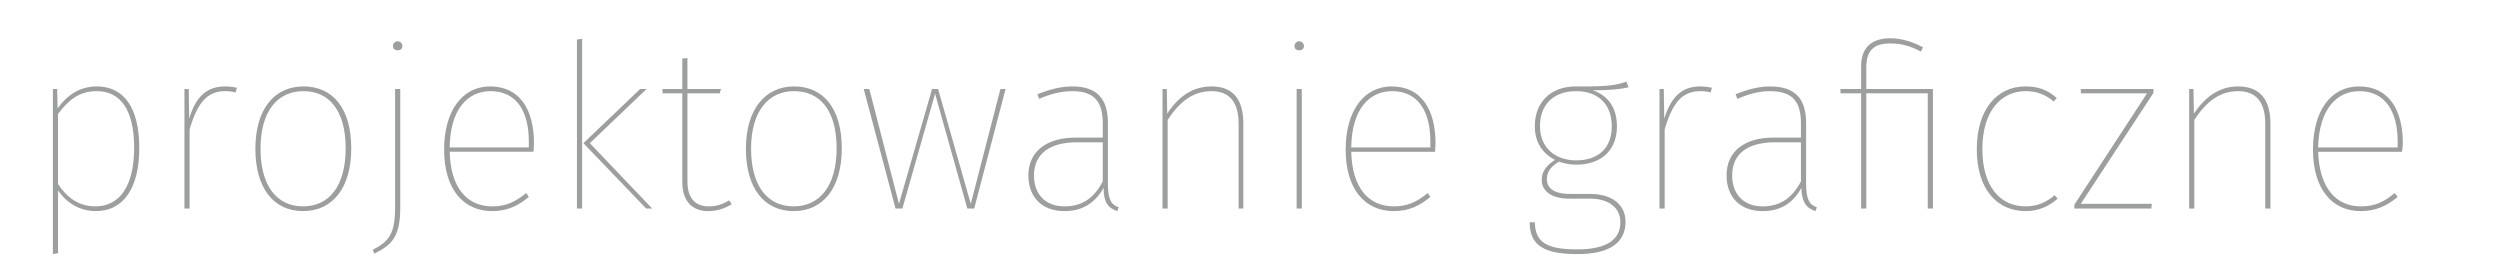 <svg xmlns="http://www.w3.org/2000/svg" xml:space="preserve" xmlns:xml="http://www.w3.org/XML/1998/namespace" width="100%" height="100%" version="1.1" style="shape-rendering:geometricPrecision; text-rendering:geometricPrecision; image-rendering:optimizeQuality; fill-rule:evenodd; clip-rule:evenodd" viewBox="0 0 58.15 6.5" preserveAspectRatio="xMidYMid" zoomAndPan="magnify" contentScriptType="application/ecmascript" contentStyleType="text/css">
  <defs>
    <style type="text/css" xml:space="preserve">
      
   
    .fil0 {fill:none}
    .fil1 {fill:#9D9E9E;fill-rule:nonzero}
   
  
    </style>
  </defs>
  <g id="Warstwa_x0020_1">
    <g id="_2270538310272">
      <polygon class="fil0" points="0,0 58.15,0 58.15,6.5 0,6.5 "/>
      <path class="fil1" d="M2.25 2.01c-0.41,0 -0.7,0.22 -0.91,0.51l-0.01 -0.45 -0.1 0 0 3.84 0.12 -0.02 0 -1.46c0.18,0.26 0.47,0.48 0.88,0.48 0.66,0 1.01,-0.56 1.01,-1.47 0,-0.92 -0.35,-1.43 -0.99,-1.43zm-0.03 2.79c-0.39,0 -0.67,-0.21 -0.87,-0.52l0 -1.63c0.24,-0.32 0.49,-0.53 0.9,-0.53 0.57,0 0.87,0.46 0.87,1.32 0,0.86 -0.32,1.36 -0.9,1.36zm3.02 -2.79c-0.43,0 -0.69,0.24 -0.84,0.75l-0.01 -0.69 -0.1 0 0 2.78 0.12 0 0 -1.84c0.18,-0.61 0.4,-0.89 0.83,-0.89 0.09,0 0.17,0.01 0.24,0.03l0.03 -0.11c-0.06,-0.01 -0.15,-0.03 -0.27,-0.03zm1.82 0c-0.68,0 -1.12,0.53 -1.12,1.45 0,0.91 0.42,1.45 1.11,1.45 0.68,0 1.12,-0.53 1.12,-1.46 0,-0.93 -0.43,-1.44 -1.11,-1.44zm0 0.11c0.61,0 0.98,0.47 0.98,1.33 0,0.87 -0.38,1.35 -0.99,1.35 -0.62,0 -0.99,-0.49 -0.99,-1.34 0,-0.87 0.39,-1.34 1,-1.34zm2.19 -1.16c-0.07,0 -0.11,0.06 -0.11,0.11 0,0.06 0.04,0.1 0.11,0.1 0.07,0 0.11,-0.04 0.11,-0.1 0,-0.05 -0.04,-0.11 -0.11,-0.11zm0.06 1.11l-0.12 0 0 2.75c0,0.63 -0.15,0.8 -0.52,0.99l0.04 0.09c0.41,-0.21 0.6,-0.39 0.6,-1.08l0 -2.75zm3.11 1.26c0,-0.78 -0.33,-1.32 -1.02,-1.32 -0.64,0 -1.07,0.56 -1.07,1.47 0,0.91 0.44,1.43 1.12,1.43 0.36,0 0.61,-0.13 0.85,-0.33l-0.06 -0.09c-0.25,0.2 -0.46,0.31 -0.79,0.31 -0.57,0 -0.97,-0.41 -0.99,-1.27l1.95 0c0,-0.06 0.01,-0.13 0.01,-0.2zm-0.12 0.1l-1.84 0c0.01,-0.89 0.42,-1.31 0.95,-1.31 0.62,0 0.89,0.49 0.89,1.17l0 0.14zm1.24 -2.53l-0.12 0.02 0 3.93 0.12 0 0 -3.95zm1.5 1.17l-0.15 0 -1.32 1.26 1.46 1.52 0.14 0 -1.45 -1.52 1.32 -1.26zm1.92 2.59c-0.13,0.08 -0.28,0.14 -0.47,0.14 -0.33,0 -0.5,-0.2 -0.5,-0.58l0 -2.05 0.75 0 0.03 -0.1 -0.78 0 0 -0.72 -0.12 0.01 0 0.71 -0.46 0 0 0.1 0.46 0 0 2.06c0,0.45 0.23,0.68 0.6,0.68 0.23,0 0.4,-0.07 0.55,-0.16l-0.06 -0.09zm1.51 -2.65c-0.67,0 -1.12,0.53 -1.12,1.45 0,0.91 0.42,1.45 1.11,1.45 0.68,0 1.12,-0.53 1.12,-1.46 0,-0.93 -0.43,-1.44 -1.11,-1.44zm0 0.11c0.62,0 0.99,0.47 0.99,1.33 0,0.87 -0.39,1.35 -1,1.35 -0.62,0 -0.99,-0.49 -0.99,-1.34 0,-0.87 0.4,-1.34 1,-1.34zm4.92 -0.05l-0.12 0 -0.69 2.67 -0.76 -2.67 -0.14 0 -0.77 2.67 -0.69 -2.67 -0.13 0 0.74 2.78 0.16 0 0.76 -2.67 0.75 2.67 0.16 0 0.73 -2.78zm2.38 2.19l0 -1.4c0,-0.55 -0.24,-0.85 -0.83,-0.85 -0.27,0 -0.52,0.07 -0.81,0.18l0.04 0.11c0.27,-0.12 0.52,-0.18 0.77,-0.18 0.53,0 0.71,0.26 0.71,0.75l0 0.33 -0.63 0c-0.66,0 -1.1,0.31 -1.1,0.88 0,0.5 0.31,0.83 0.84,0.83 0.42,0 0.71,-0.19 0.91,-0.54 0,0.33 0.1,0.47 0.32,0.54l0.03 -0.09c-0.18,-0.06 -0.25,-0.19 -0.25,-0.56zm-1.01 0.54c-0.44,0 -0.71,-0.28 -0.71,-0.72 0,-0.51 0.38,-0.77 0.99,-0.77l0.61 0 0 0.91c-0.19,0.36 -0.45,0.58 -0.89,0.58zm3.42 -2.79c-0.45,0 -0.78,0.25 -1.03,0.63l-0.01 -0.57 -0.1 0 0 2.78 0.12 0 0 -2.06c0.26,-0.4 0.57,-0.67 1.02,-0.67 0.42,0 0.63,0.26 0.63,0.76l0 1.97 0.11 0 0 -1.98c0,-0.55 -0.23,-0.86 -0.74,-0.86zm2.04 -1.05c-0.07,0 -0.11,0.06 -0.11,0.11 0,0.06 0.04,0.1 0.11,0.1 0.07,0 0.11,-0.04 0.11,-0.1 0,-0.05 -0.04,-0.11 -0.11,-0.11zm0.06 1.11l-0.12 0 0 2.78 0.12 0 0 -2.78zm3.11 1.26c0,-0.78 -0.33,-1.32 -1.02,-1.32 -0.64,0 -1.07,0.56 -1.07,1.47 0,0.91 0.44,1.43 1.12,1.43 0.36,0 0.61,-0.13 0.85,-0.33l-0.06 -0.09c-0.25,0.2 -0.46,0.31 -0.79,0.31 -0.57,0 -0.97,-0.41 -0.99,-1.27l1.95 0c0,-0.06 0.01,-0.13 0.01,-0.2zm-0.12 0.1l-1.84 0c0.01,-0.89 0.42,-1.31 0.95,-1.31 0.62,0 0.89,0.49 0.89,1.17l0 0.14zm4.56 -1.53c-0.22,0.07 -0.37,0.12 -1.18,0.11 -0.58,0 -0.95,0.37 -0.95,0.92 0,0.38 0.17,0.63 0.47,0.79 -0.18,0.11 -0.31,0.26 -0.31,0.46 0,0.26 0.22,0.44 0.64,0.44l0.48 0c0.44,0 0.71,0.21 0.71,0.55 0,0.39 -0.3,0.63 -1,0.63 -0.71,0 -0.98,-0.16 -0.99,-0.63l-0.12 0c0,0.54 0.34,0.74 1.11,0.74 0.77,0 1.12,-0.28 1.12,-0.75 0,-0.39 -0.3,-0.65 -0.83,-0.65l-0.46 0c-0.39,0 -0.54,-0.14 -0.54,-0.35 0,-0.17 0.11,-0.3 0.28,-0.4 0.12,0.04 0.25,0.07 0.4,0.07 0.59,0 0.95,-0.34 0.95,-0.89 0,-0.44 -0.21,-0.72 -0.56,-0.84 0.42,0 0.66,-0.03 0.83,-0.07l-0.05 -0.13zm-1.17 0.22c0.51,0 0.83,0.3 0.83,0.82 0,0.5 -0.31,0.79 -0.83,0.79 -0.46,0 -0.84,-0.27 -0.84,-0.8 0,-0.47 0.29,-0.81 0.84,-0.81zm2.89 -0.11c-0.43,0 -0.68,0.24 -0.84,0.75l-0.01 -0.69 -0.1 0 0 2.78 0.12 0 0 -1.84c0.18,-0.61 0.4,-0.89 0.83,-0.89 0.09,0 0.18,0.01 0.24,0.03l0.03 -0.11c-0.06,-0.01 -0.15,-0.03 -0.27,-0.03zm2.46 2.25l0 -1.4c0,-0.55 -0.24,-0.85 -0.84,-0.85 -0.26,0 -0.52,0.07 -0.8,0.18l0.04 0.11c0.27,-0.12 0.52,-0.18 0.76,-0.18 0.54,0 0.72,0.26 0.72,0.75l0 0.33 -0.64 0c-0.66,0 -1.09,0.31 -1.09,0.88 0,0.5 0.31,0.83 0.84,0.83 0.42,0 0.71,-0.19 0.9,-0.54 0.01,0.33 0.11,0.47 0.33,0.54l0.03 -0.09c-0.18,-0.06 -0.25,-0.19 -0.25,-0.56zm-1.01 0.54c-0.44,0 -0.71,-0.28 -0.71,-0.72 0,-0.51 0.37,-0.77 0.99,-0.77l0.61 0 0 0.91c-0.19,0.36 -0.46,0.58 -0.89,0.58zm2.97 -3.91c-0.43,0 -0.68,0.21 -0.68,0.65l0 0.53 -0.48 0 0 0.1 0.48 0 0 2.68 0.12 0 0 -2.68 1.43 0 0 2.68 0.12 0 0 -2.78 -1.55 0 0 -0.5c0,-0.43 0.21,-0.56 0.56,-0.56 0.28,0 0.51,0.08 0.71,0.19l0.05 -0.1c-0.21,-0.11 -0.47,-0.21 -0.76,-0.21zm3.14 1.12c-0.68,0 -1.13,0.56 -1.13,1.46 0,0.92 0.46,1.44 1.14,1.44 0.31,0 0.55,-0.12 0.74,-0.29l-0.07 -0.08c-0.17,0.15 -0.39,0.26 -0.68,0.26 -0.58,0 -1,-0.46 -1,-1.33 0,-0.87 0.42,-1.35 1.01,-1.35 0.27,0 0.47,0.09 0.65,0.24l0.07 -0.08c-0.21,-0.19 -0.43,-0.27 -0.73,-0.27zm2.98 0.06l-1.69 0 0 0.1 1.54 0 -1.69 2.59 0 0.09 1.79 0 0.01 -0.11 -1.65 0 1.69 -2.58 0 -0.09zm1.97 -0.06c-0.45,0 -0.77,0.25 -1.03,0.63l-0.01 -0.57 -0.1 0 0 2.78 0.12 0 0 -2.06c0.26,-0.4 0.57,-0.67 1.02,-0.67 0.42,0 0.63,0.26 0.63,0.76l0 1.97 0.12 0 0 -1.98c0,-0.55 -0.24,-0.86 -0.75,-0.86zm3.83 1.32c0,-0.78 -0.33,-1.32 -1.02,-1.32 -0.65,0 -1.07,0.56 -1.07,1.47 0,0.91 0.44,1.43 1.11,1.43 0.36,0 0.62,-0.13 0.86,-0.33l-0.07 -0.09c-0.24,0.2 -0.45,0.31 -0.79,0.31 -0.56,0 -0.96,-0.41 -0.99,-1.27l1.95 0c0.01,-0.06 0.02,-0.13 0.02,-0.2zm-0.12 0.1l-1.85 0c0.02,-0.89 0.43,-1.31 0.96,-1.31 0.61,0 0.89,0.49 0.89,1.17l0 0.14z"/>
    </g>
  </g>
</svg>
